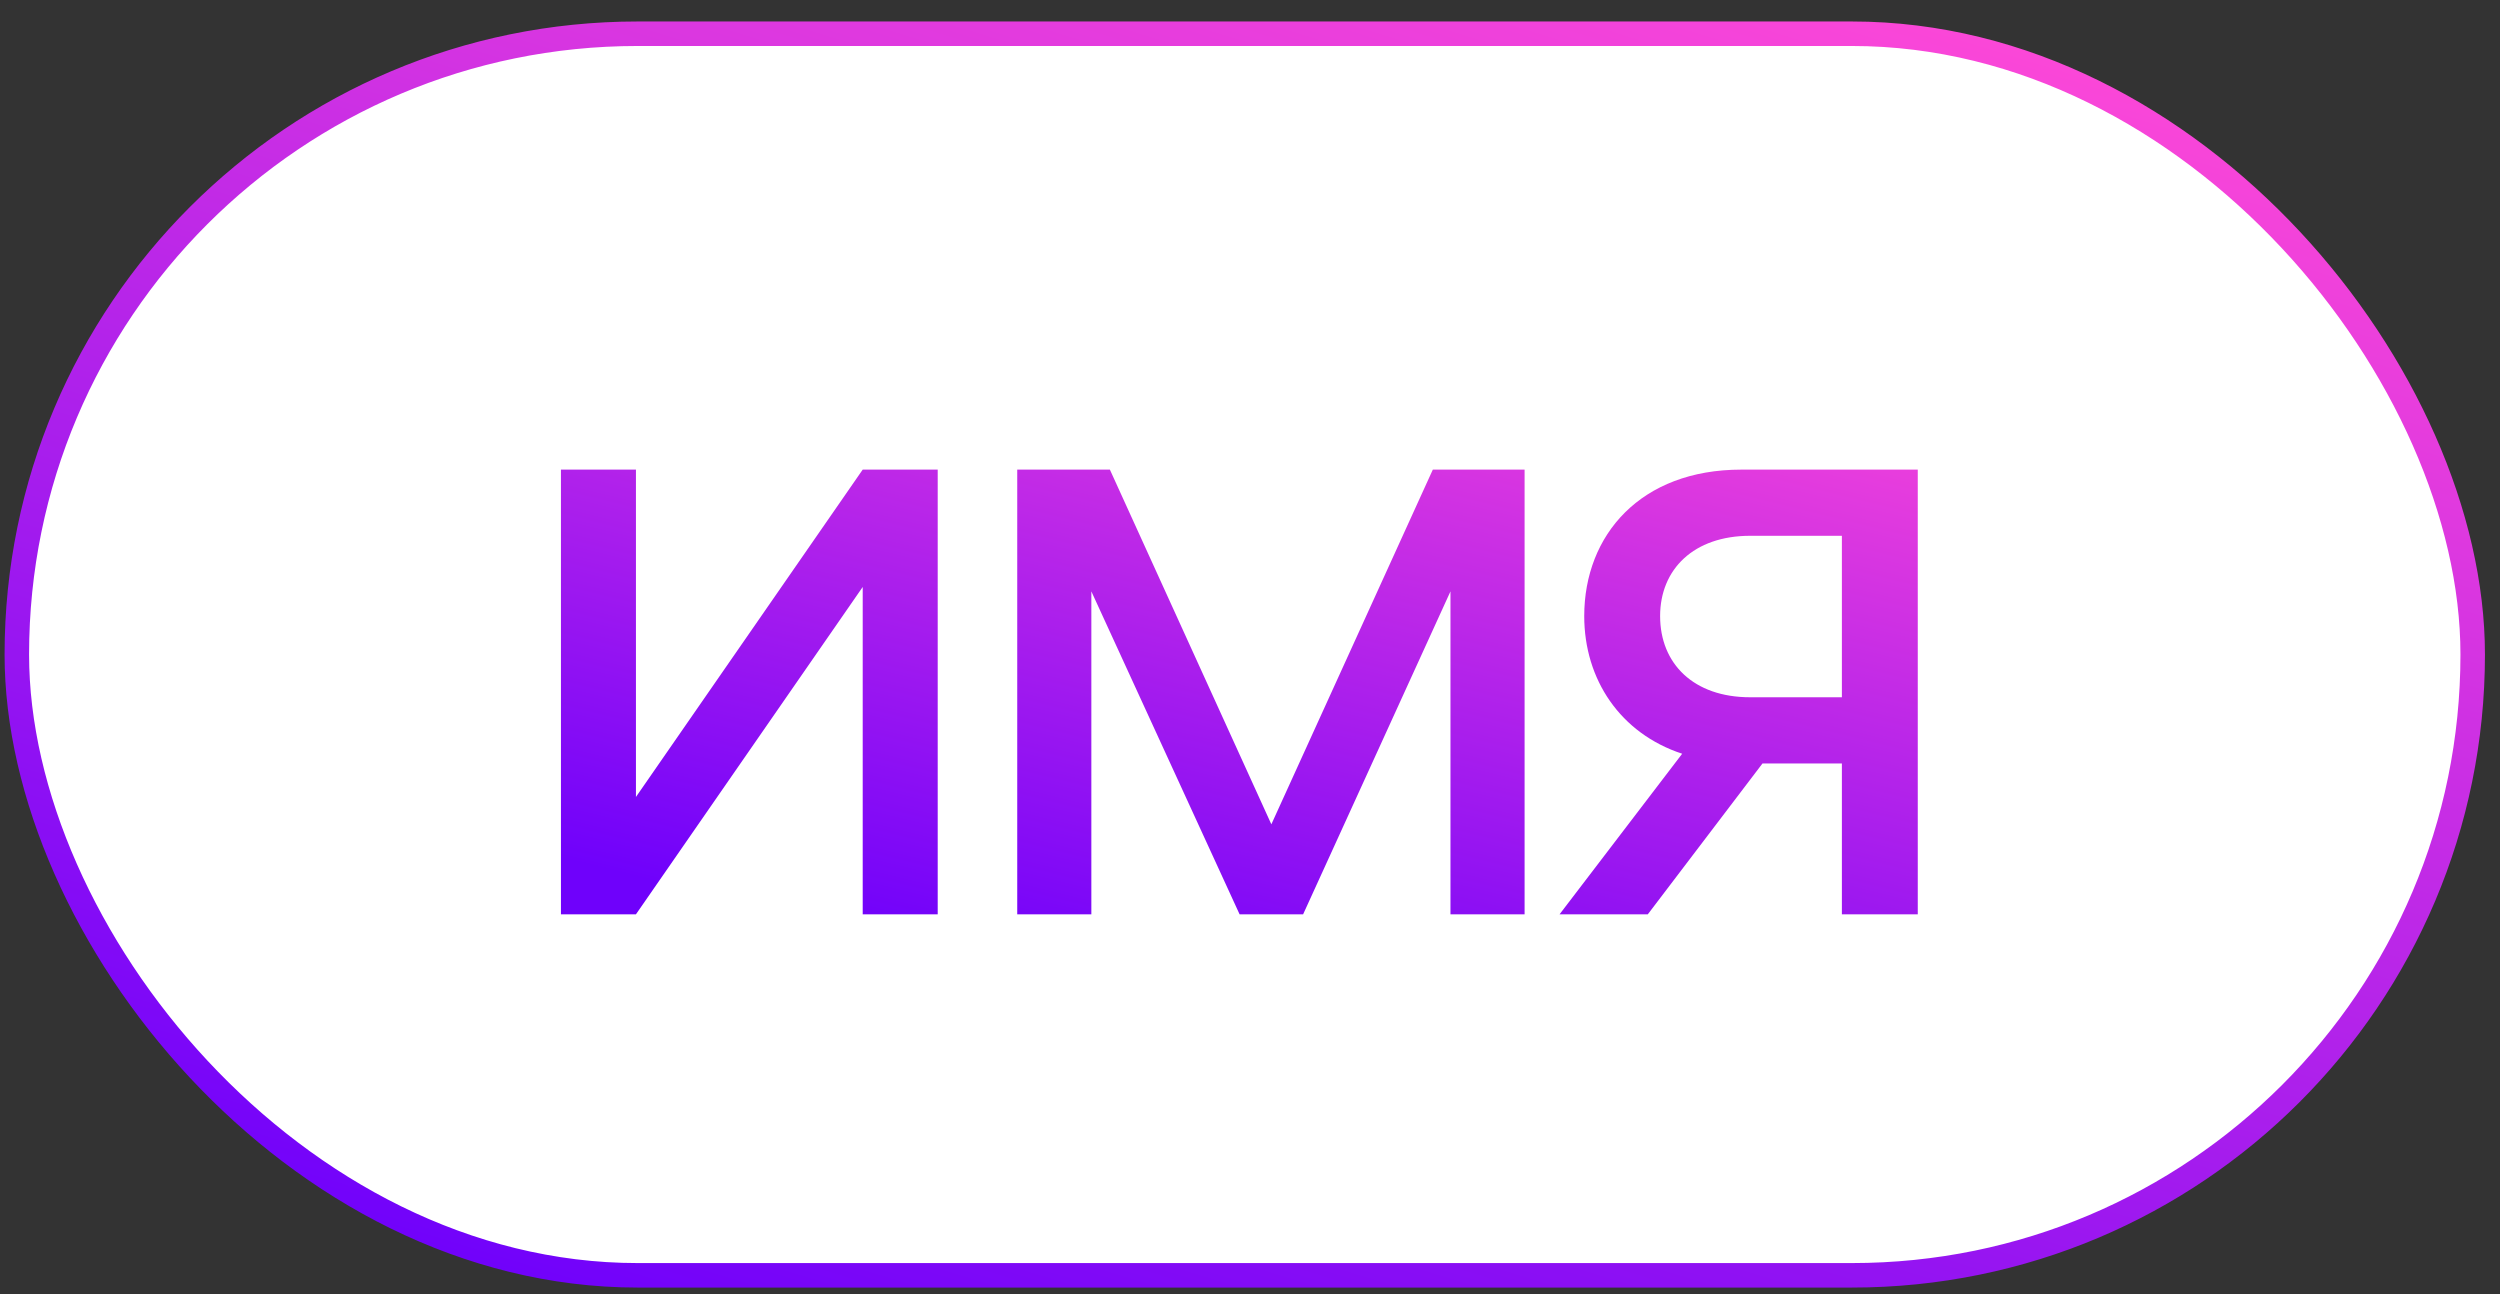 <?xml version="1.0" encoding="UTF-8"?> <svg xmlns="http://www.w3.org/2000/svg" width="85" height="44" viewBox="0 0 85 44" fill="none"><rect x="0" y="0" width="85" height="44" fill="#333333" stroke="none"/><rect x="0.572" y="1.147" width="83.5" height="42.214" rx="21.107" fill="white"></rect><rect x="0.572" y="1.147" width="83.5" height="42.214" rx="21.107" stroke="url(#paint0_linear_352_709)" stroke-width="0.833"></rect><path d="M31.882 15.967V31.087H29.332V19.957L21.622 31.087H19.072V15.967H21.622V27.097L29.332 15.967H31.882ZM34.586 15.967H37.736L43.226 28.027L48.716 15.967H51.836V31.087H49.316V20.107L44.306 31.087H42.146L37.106 20.107V31.087H34.586V15.967ZM53.025 31.087L57.194 25.627C55.094 24.937 53.864 23.107 53.864 20.947C53.864 18.187 55.785 15.967 59.205 15.967H65.204V31.087H62.624V25.957H59.925L56.025 31.087H53.025ZM56.444 20.947C56.444 22.567 57.584 23.707 59.505 23.707H62.624V18.217H59.505C57.584 18.217 56.444 19.357 56.444 20.947Z" fill="url(#paint1_linear_352_709)"></path><defs><linearGradient id="paint0_linear_352_709" x1="28.522" y1="47.495" x2="45.287" y2="-7.245" gradientUnits="userSpaceOnUse"><stop stop-color="#6F01FB"></stop><stop offset="1" stop-color="#FF49D7"></stop></linearGradient><linearGradient id="paint1_linear_352_709" x1="33.976" y1="32.901" x2="40.778" y2="5.372" gradientUnits="userSpaceOnUse"><stop stop-color="#6F01FB"></stop><stop offset="1" stop-color="#FF49D7"></stop></linearGradient></defs></svg> 